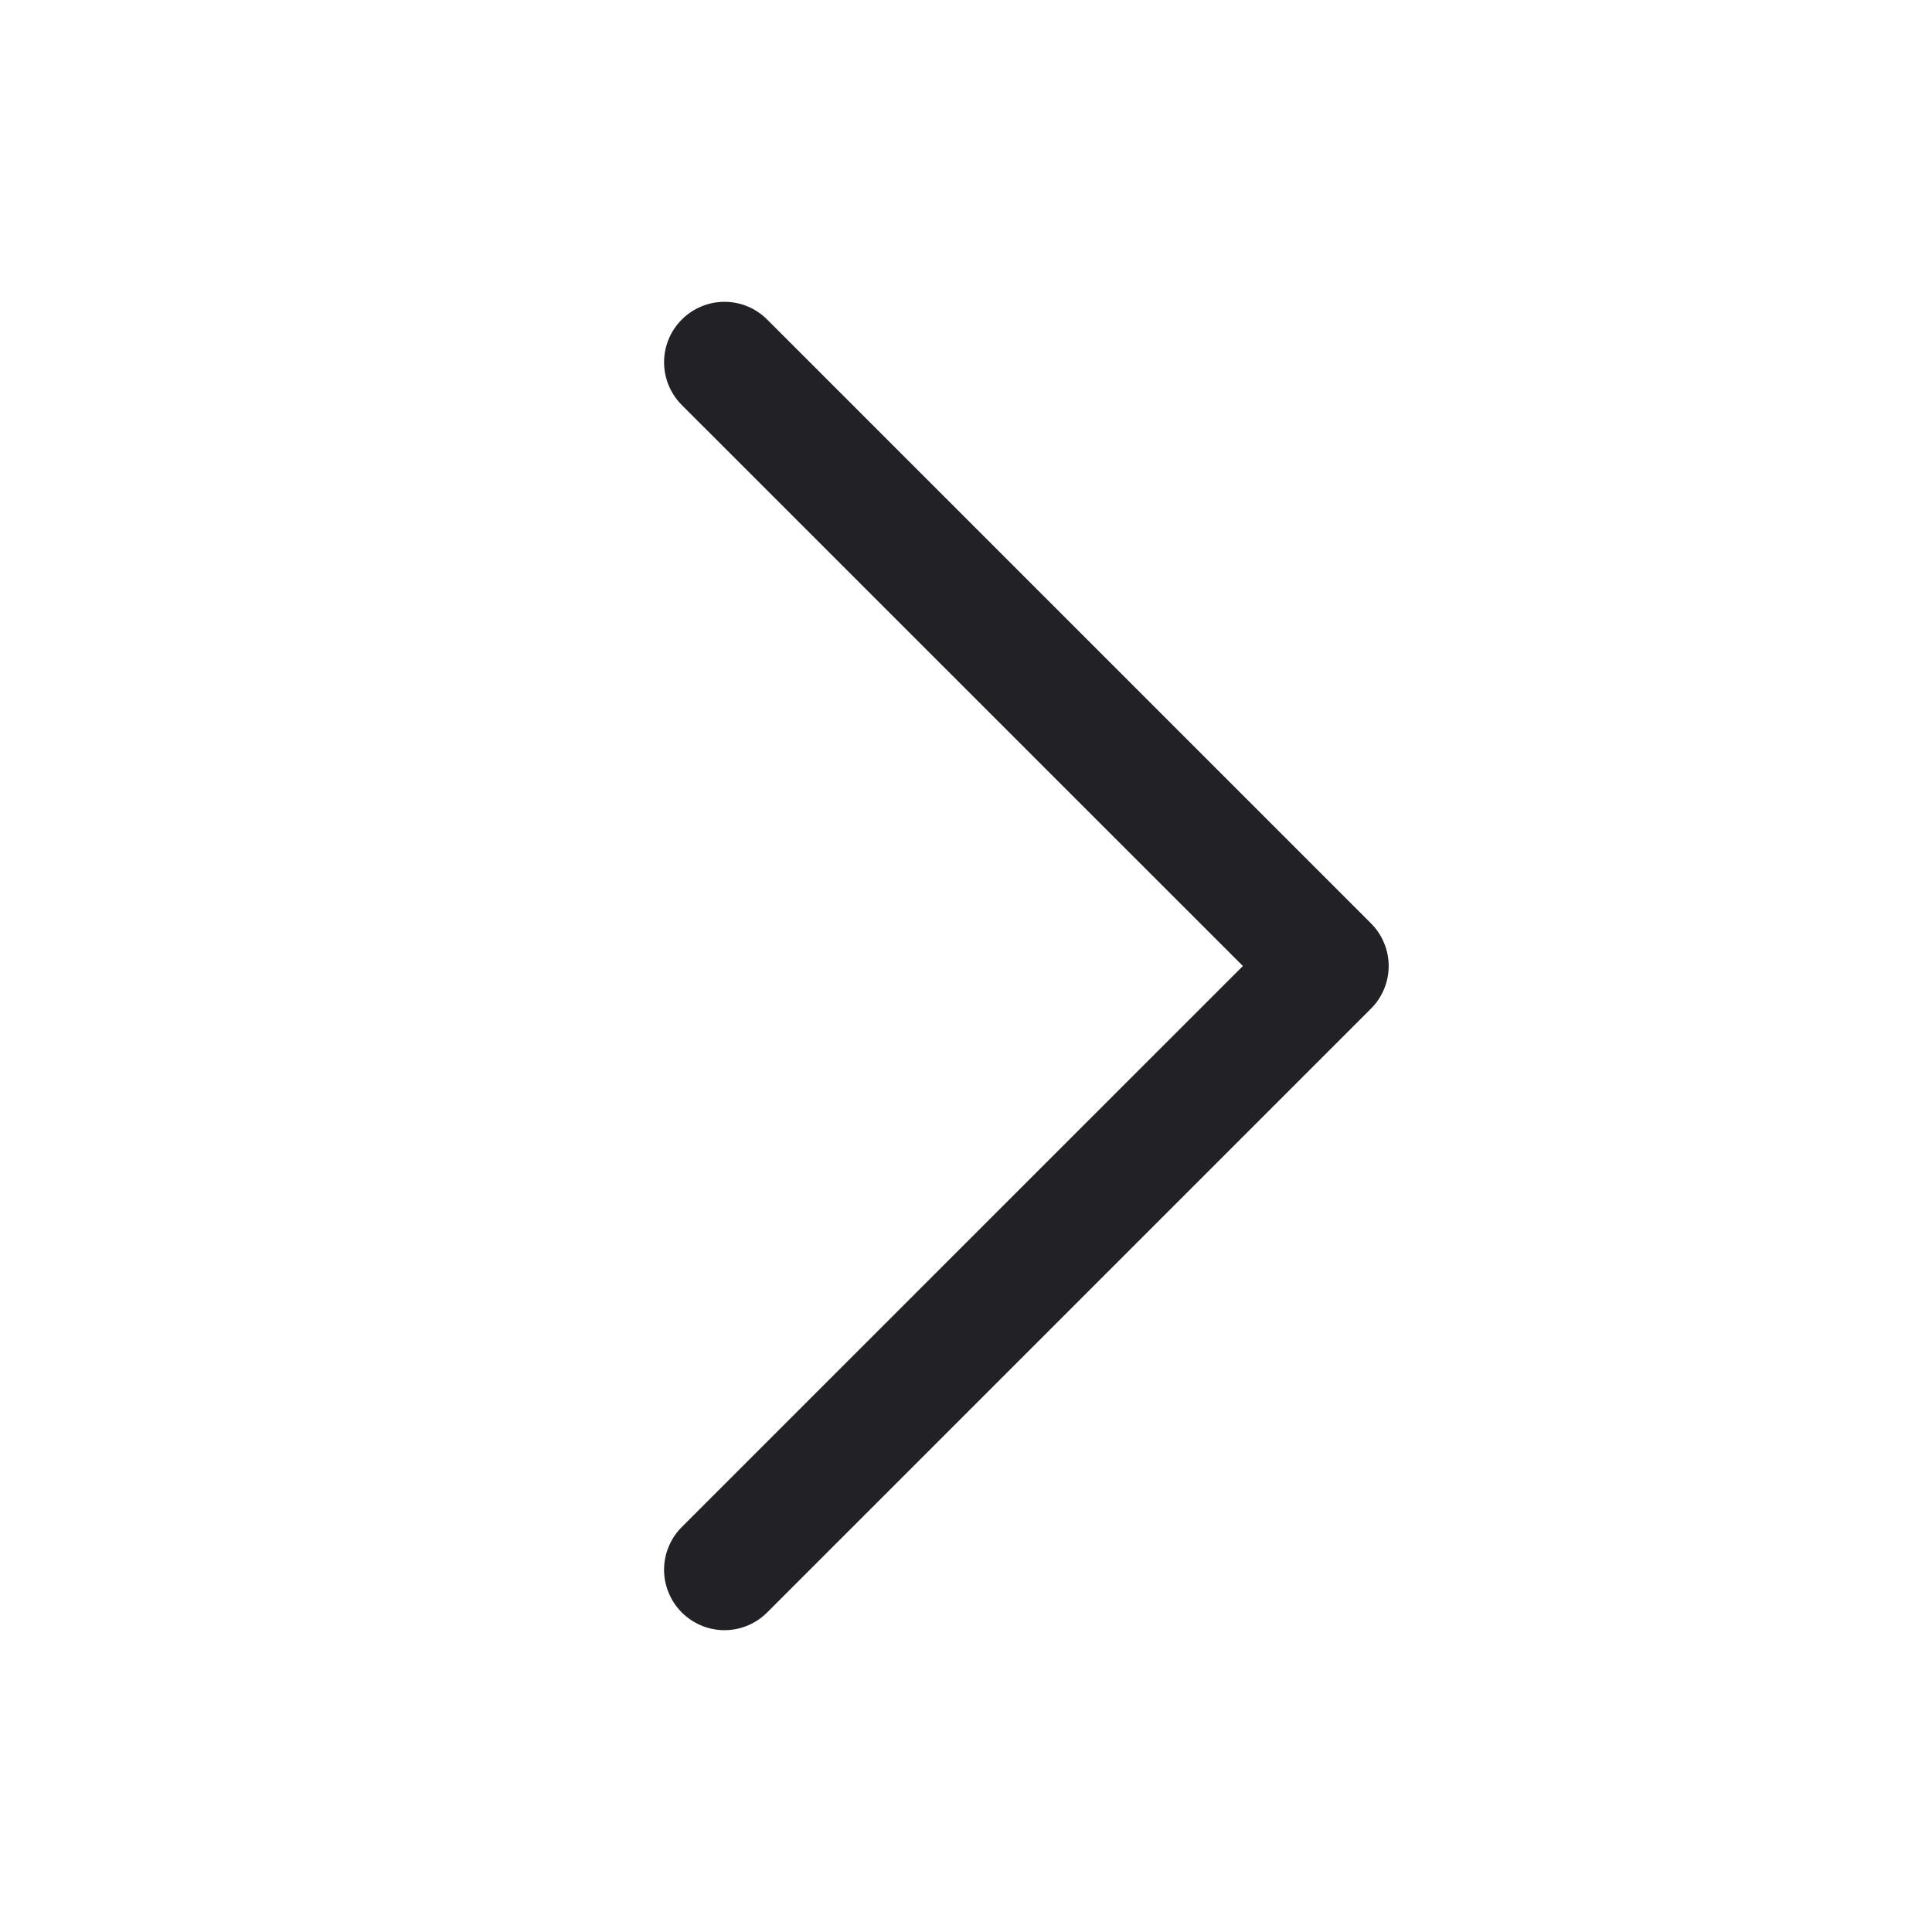 <svg width="32" height="32" viewBox="0 0 32 32" fill="none" xmlns="http://www.w3.org/2000/svg">
<path d="M11.292 25.293C11.2 25.385 11.126 25.496 11.076 25.617C11.025 25.738 10.999 25.869 10.999 26C10.999 26.131 11.025 26.262 11.076 26.383C11.126 26.504 11.2 26.615 11.292 26.707C11.385 26.8 11.496 26.874 11.617 26.924C11.738 26.975 11.869 27.001 12 27.001C12.131 27.001 12.261 26.975 12.383 26.924C12.504 26.874 12.614 26.8 12.707 26.707L22.707 16.707C22.8 16.615 22.874 16.504 22.924 16.383C22.975 16.262 23.001 16.131 23.001 16C23.001 15.869 22.975 15.739 22.924 15.617C22.874 15.496 22.8 15.385 22.707 15.293L12.707 5.293C12.52 5.105 12.265 4.999 12 4.999C11.735 4.999 11.48 5.105 11.292 5.293C11.105 5.48 10.999 5.735 10.999 6C10.999 6.265 11.105 6.52 11.292 6.708L20.586 16L11.292 25.293Z" fill="#212126"/>
</svg>
